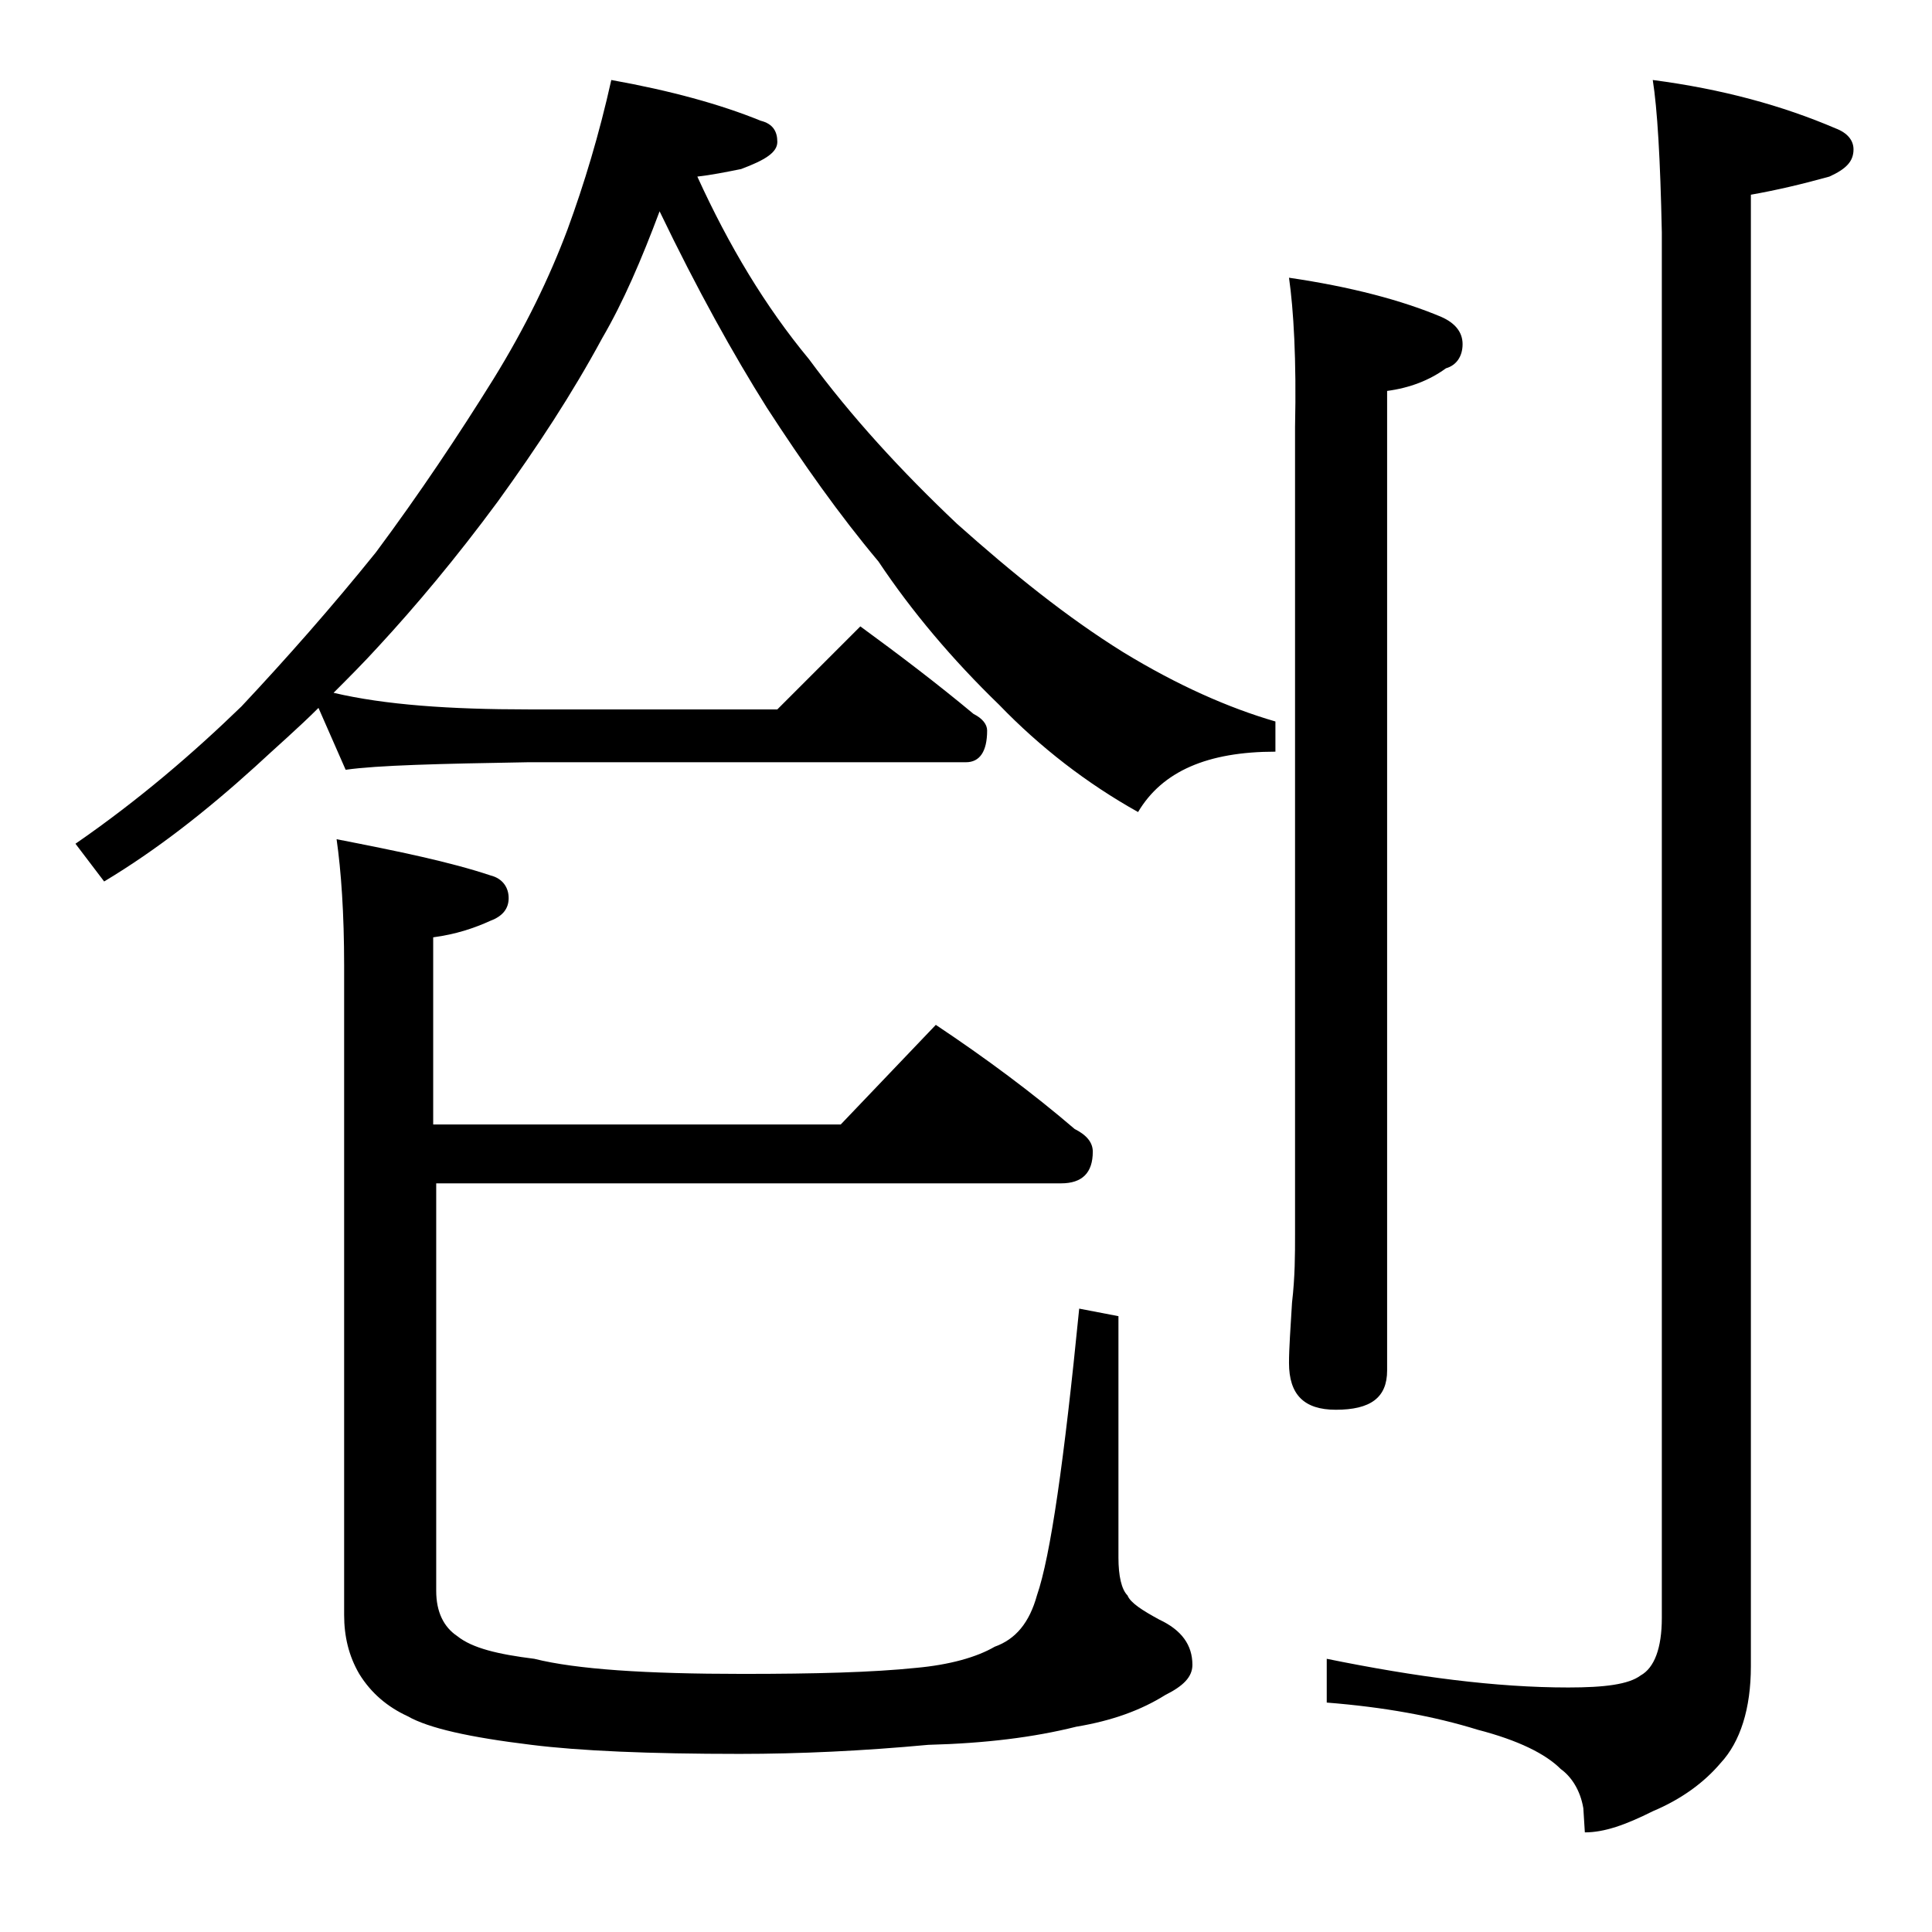 <?xml version="1.0" encoding="utf-8"?>
<!-- Generator: Adobe Illustrator 18.0.0, SVG Export Plug-In . SVG Version: 6.00 Build 0)  -->
<!DOCTYPE svg PUBLIC "-//W3C//DTD SVG 1.1//EN" "http://www.w3.org/Graphics/SVG/1.1/DTD/svg11.dtd">
<svg version="1.1" id="Layer_1" xmlns="http://www.w3.org/2000/svg" xmlns:xlink="http://www.w3.org/1999/xlink" x="0px" y="0px"
	 viewBox="0 0 128 128" enable-background="new 0 0 128 128" xml:space="preserve">
<path d="M40.5,5.3C44.4,6,47.7,6.9,50.4,8c0.8,0.2,1.1,0.7,1.1,1.4c0,0.7-0.8,1.2-2.4,1.8c-1,0.2-2,0.4-2.9,0.5
	c2.1,4.6,4.5,8.6,7.4,12.1c2.8,3.8,6.1,7.4,9.8,10.9c3.7,3.3,7.3,6.2,11,8.5c3.6,2.2,7,3.7,10.1,4.6v2c-4.5,0-7.5,1.3-9.1,4
	c-3.4-1.9-6.5-4.3-9.2-7.1c-3.1-3-5.8-6.2-8-9.5c-2.6-3.1-5-6.5-7.4-10.2c-2.2-3.5-4.6-7.8-7.1-13c-1.2,3.2-2.4,6-3.8,8.4
	c-2,3.7-4.3,7.2-6.9,10.8c-2.8,3.8-5.5,7-7.9,9.6c-1,1.1-2,2.1-3,3.1c3.4,0.8,7.7,1.1,12.9,1.1h16.5l5.5-5.5
	c2.6,1.9,5.1,3.8,7.5,5.8c0.6,0.3,0.9,0.7,0.9,1.1c0,1.4-0.5,2.1-1.4,2.1H35c-5.9,0.1-10,0.2-12.1,0.5l-1.8-4.1
	c-1.3,1.3-2.8,2.6-4.2,3.9c-3.2,2.9-6.5,5.5-10,7.6L5,55.9c4.2-2.9,7.8-6,11-9.1c3-3.2,6-6.6,8.9-10.2c2.9-3.9,5.5-7.8,7.8-11.5
	c2.1-3.4,3.7-6.7,4.9-9.9C38.7,12.2,39.7,8.9,40.5,5.3z M62,67.9c3.3,2.2,6.4,4.5,9.2,6.9c0.8,0.4,1.2,0.9,1.2,1.5
	c0,1.4-0.7,2.1-2.1,2.1H28.9v27c0,1.4,0.5,2.4,1.4,3c1,0.8,2.7,1.2,5.1,1.5c2.8,0.7,7.4,1,13.8,1c4.8,0,8.6-0.1,11.5-0.4
	c2.2-0.2,4-0.7,5.2-1.4c1.4-0.5,2.3-1.6,2.8-3.4c0.9-2.6,1.8-8.9,2.8-19l2.6,0.5v16c0,1.2,0.2,2.1,0.6,2.5c0.2,0.5,1,1,2.1,1.6
	c1.5,0.7,2.2,1.7,2.2,3c0,0.8-0.6,1.4-1.8,2c-1.6,1-3.5,1.7-5.9,2.1c-2.8,0.7-6,1.1-9.8,1.2c-4.3,0.4-8.5,0.6-12.5,0.6
	c-6,0-10.6-0.2-13.8-0.6c-4.1-0.5-6.8-1.1-8.2-1.9c-1.3-0.6-2.4-1.5-3.2-2.8c-0.7-1.2-1-2.5-1-3.9v-43c0-3.5-0.2-6.3-0.5-8.4
	c4.1,0.8,7.5,1.5,10.2,2.4c0.8,0.2,1.2,0.8,1.2,1.5s-0.4,1.2-1.2,1.5c-1.1,0.5-2.3,0.9-3.8,1.1v12.4h27L62,67.9z M85.4,18.4
	c4.1,0.6,7.5,1.5,10.1,2.6c0.9,0.4,1.4,1,1.4,1.8c0,0.8-0.4,1.4-1.1,1.6c-1.1,0.8-2.4,1.3-3.9,1.5v64.9c0,1.8-1.1,2.6-3.4,2.6
	c-2.1,0-3.1-1-3.1-3.1c0-1,0.1-2.3,0.2-4c0.2-1.7,0.2-3.2,0.2-4.5V28.3C85.9,23.8,85.7,20.5,85.4,18.4z M109.5,5.3
	c4.6,0.6,8.6,1.7,12.1,3.2c0.8,0.3,1.2,0.8,1.2,1.4c0,0.8-0.5,1.3-1.6,1.8c-1.8,0.5-3.5,0.9-5.2,1.2v97.5c0,2.8-0.7,5-2,6.4
	c-1.1,1.3-2.6,2.4-4.5,3.2c-1.8,0.9-3.2,1.4-4.5,1.4l-0.1-1.6c-0.2-1.2-0.8-2.1-1.5-2.6c-1-1-2.8-1.9-5.5-2.6
	c-2.9-0.9-6.2-1.5-10-1.8v-2.9c5.9,1.2,11.2,1.9,16,1.9c2.4,0,4-0.2,4.8-0.8c0.9-0.5,1.4-1.8,1.4-3.8V15.4
	C110,10.5,109.8,7.2,109.5,5.3z"/>
</svg>
